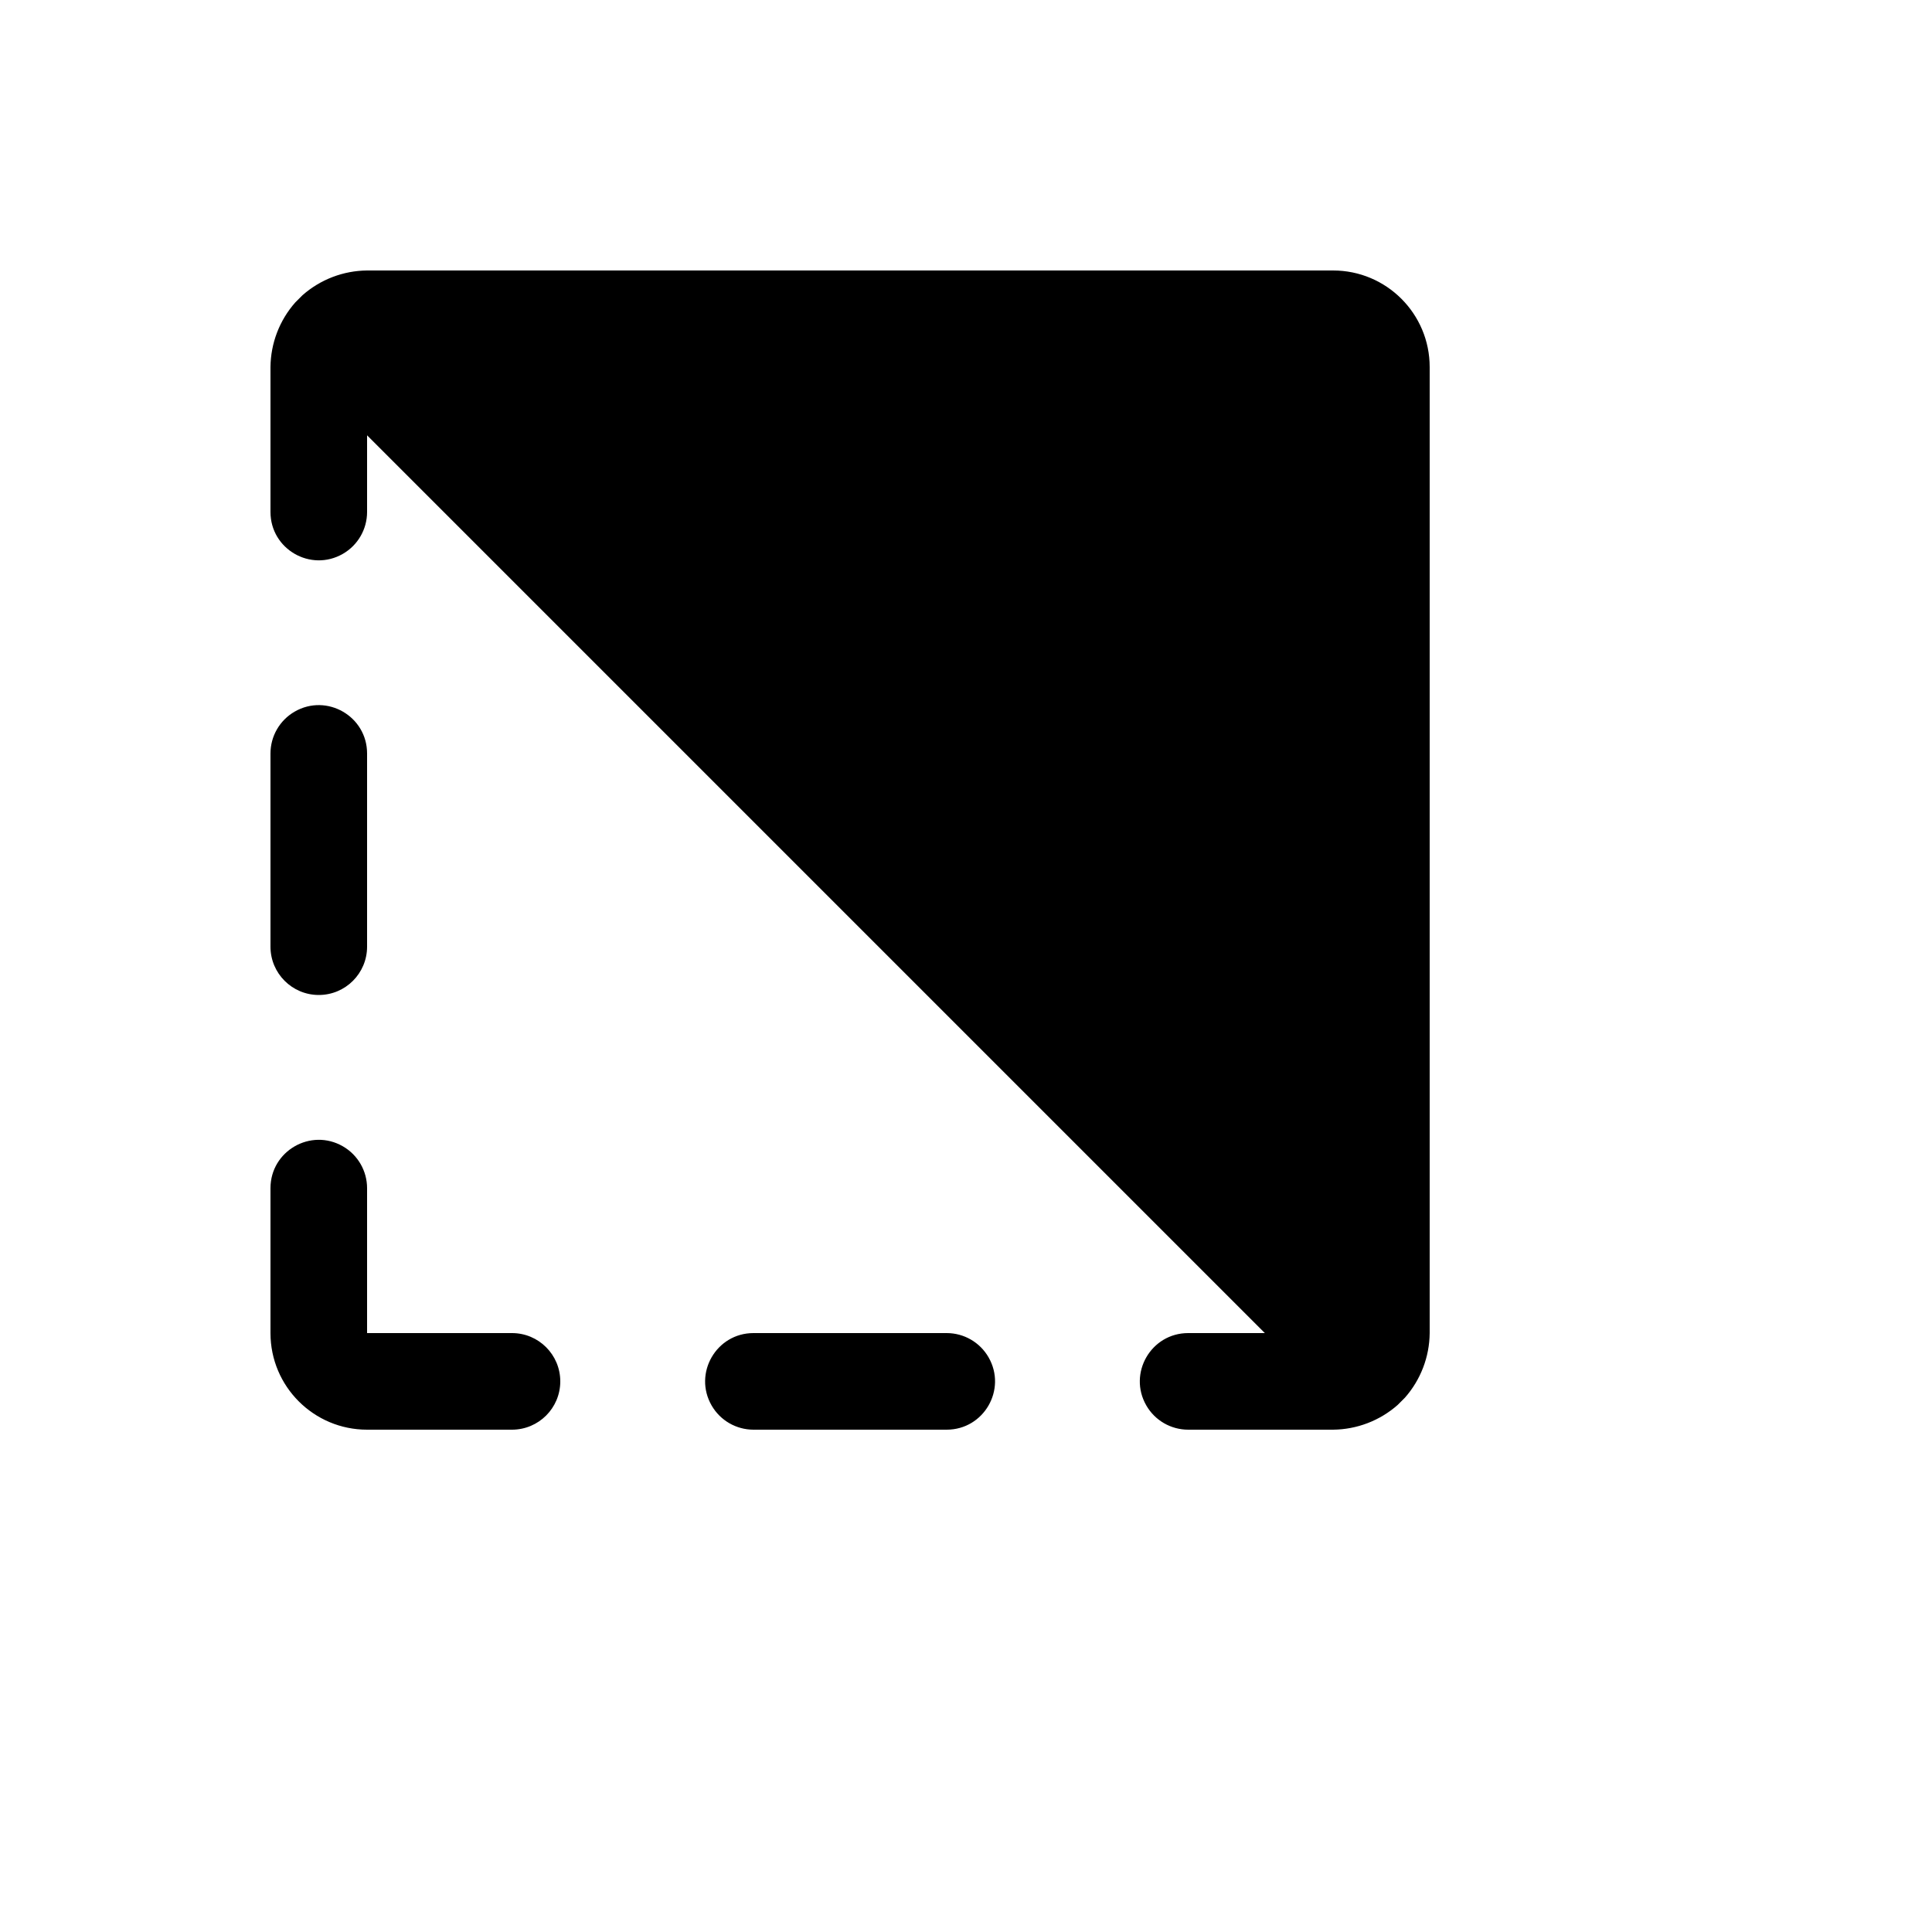 <svg xmlns="http://www.w3.org/2000/svg" version="1.1" xmlns:xlink="http://www.w3.org/1999/xlink" width="100%" height="100%" id="svgWorkerArea" viewBox="-25 -25 625 625" xmlns:idraw="https://idraw.muisca.co" style="background: white;"><defs id="defsdoc"><pattern id="patternBool" x="0" y="0" width="10" height="10" patternUnits="userSpaceOnUse" patternTransform="rotate(35)"><circle cx="5" cy="5" r="4" style="stroke: none;fill: #ff000070;"></circle></pattern></defs><g id="fileImp-982938744" class="cosito"><path id="pathImp-877197923" class="grouped" d="M156.25 421.875C156.25 430.505 149.255 437.5 140.625 437.5 140.625 437.5 93.75 437.5 93.75 437.5 76.491 437.5 62.5 423.509 62.5 406.25 62.5 406.25 62.5 359.375 62.5 359.375 62.5 347.347 75.521 339.829 85.938 345.843 90.772 348.635 93.75 353.793 93.75 359.375 93.75 359.375 93.75 406.25 93.75 406.25 93.75 406.25 140.625 406.25 140.625 406.25 149.255 406.25 156.25 413.245 156.25 421.875 156.25 421.875 156.25 421.875 156.25 421.875M78.125 296.875C86.754 296.875 93.75 289.88 93.75 281.25 93.75 281.25 93.75 218.75 93.75 218.75 93.75 206.722 80.729 199.204 70.312 205.218 65.478 208.01 62.5 213.168 62.5 218.75 62.5 218.75 62.5 281.25 62.5 281.25 62.5 289.88 69.496 296.875 78.125 296.875 78.125 296.875 78.125 296.875 78.125 296.875M406.25 62.5C406.25 62.5 93.75 62.5 93.75 62.5 86.048 62.57 78.628 65.412 72.852 70.508 72.852 70.508 71.68 71.68 71.68 71.68 71.68 71.68 70.508 72.852 70.508 72.852 65.412 78.628 62.57 86.048 62.5 93.75 62.5 93.75 62.5 140.625 62.5 140.625 62.5 152.653 75.521 160.171 85.938 154.157 90.772 151.365 93.75 146.207 93.75 140.625 93.75 140.625 93.75 115.82 93.75 115.82 93.75 115.82 384.18 406.25 384.18 406.25 384.18 406.25 359.375 406.25 359.375 406.25 347.347 406.25 339.829 419.271 345.843 429.688 348.635 434.522 353.793 437.5 359.375 437.5 359.375 437.5 406.25 437.5 406.25 437.5 413.952 437.43 421.372 434.587 427.149 429.492 427.149 429.492 428.32 428.32 428.32 428.32 428.32 428.32 429.492 427.149 429.492 427.149 434.587 421.372 437.43 413.952 437.5 406.25 437.5 406.25 437.5 93.75 437.5 93.75 437.5 76.491 423.509 62.5 406.25 62.5 406.25 62.5 406.25 62.5 406.25 62.5M281.25 406.25C281.25 406.25 218.75 406.25 218.75 406.25 206.722 406.25 199.204 419.271 205.218 429.688 208.01 434.522 213.168 437.5 218.75 437.5 218.75 437.5 281.25 437.5 281.25 437.5 293.278 437.5 300.796 424.479 294.782 414.062 291.99 409.228 286.832 406.25 281.25 406.25 281.25 406.25 281.25 406.25 281.25 406.25"></path></g></svg>